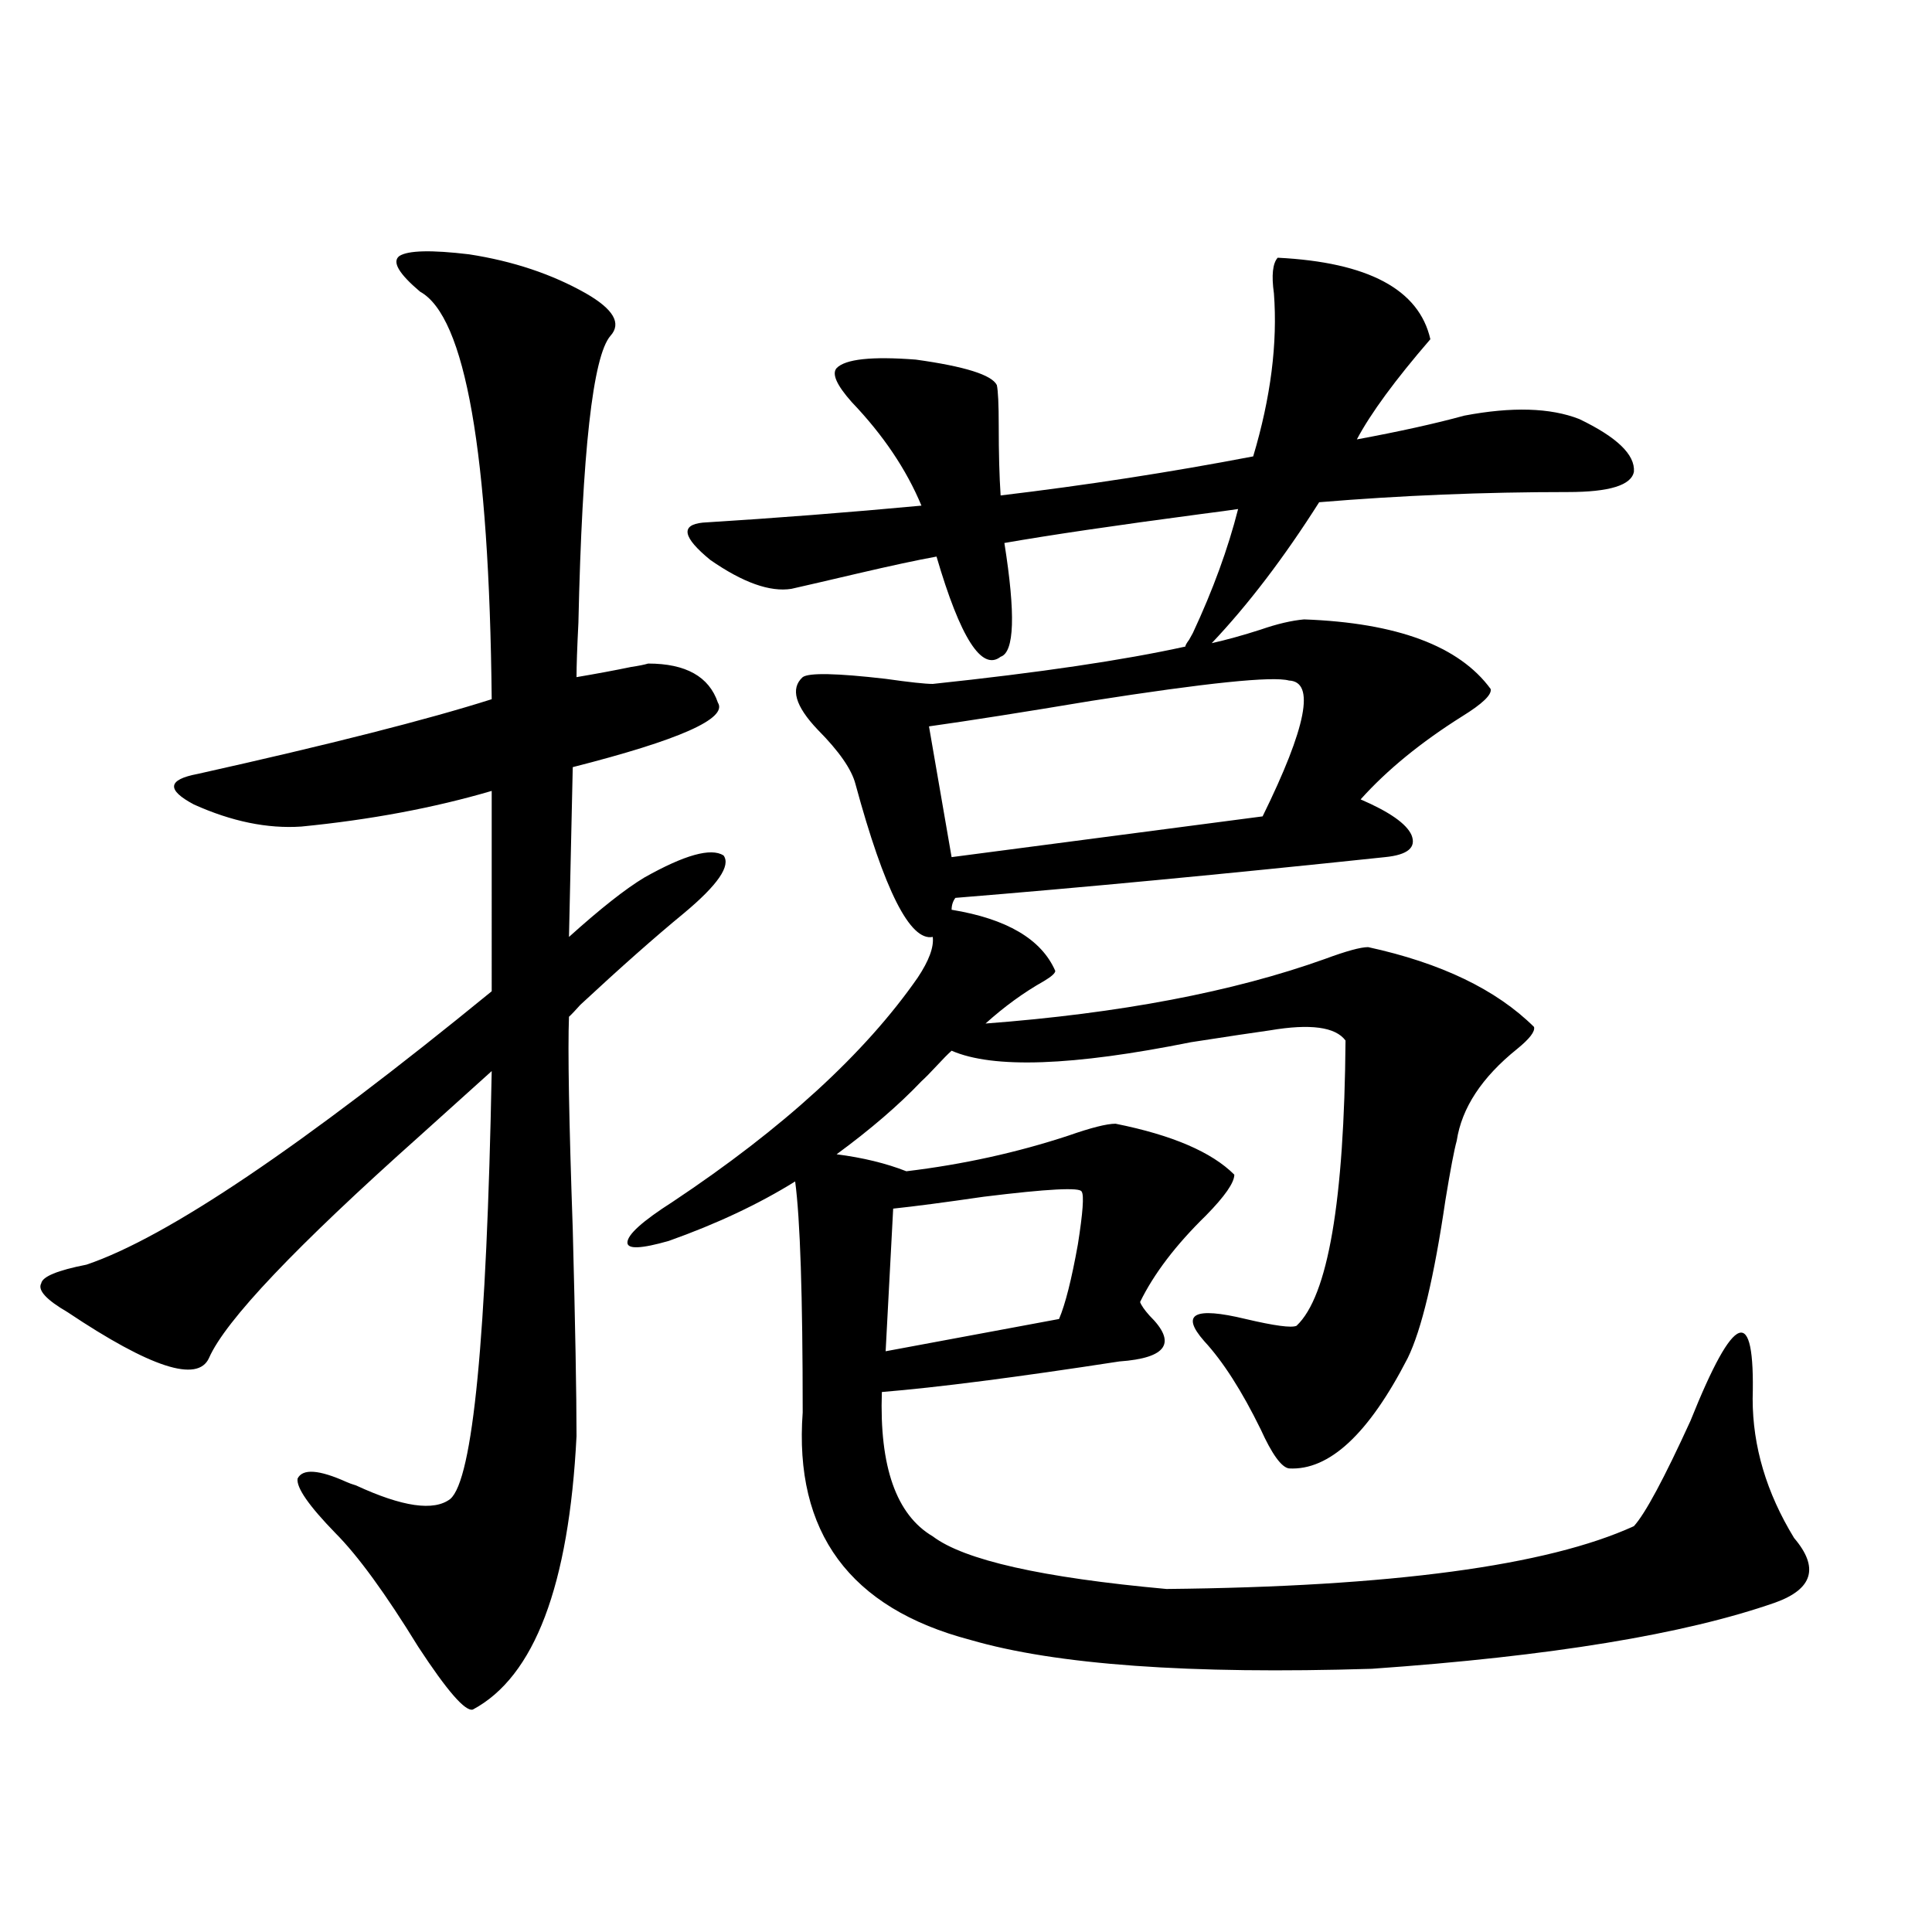 <?xml version="1.0" encoding="utf-8"?>
<!-- Generator: Adobe Illustrator 16.0.0, SVG Export Plug-In . SVG Version: 6.00 Build 0)  -->
<!DOCTYPE svg PUBLIC "-//W3C//DTD SVG 1.1//EN" "http://www.w3.org/Graphics/SVG/1.1/DTD/svg11.dtd">
<svg version="1.1" id="图层_1" xmlns="http://www.w3.org/2000/svg" xmlns:xlink="http://www.w3.org/1999/xlink" x="0px" y="0px"
	 width="1000px" height="1000px" viewBox="0 0 1000 1000" enable-background="new 0 0 1000 1000" xml:space="preserve">
<path d="M242.799,131.637c22.759,3.516,42.926,10.259,60.486,20.215c14.299,8.212,18.536,15.532,12.683,21.973
	c-9.115,10.547-14.634,60.068-16.585,148.535c-0.655,12.895-0.976,22.275-0.976,28.125c10.396-1.758,19.832-3.516,28.292-5.273
	c3.902-0.577,6.829-1.167,8.78-1.758c19.512,0,31.539,6.743,36.097,20.215c5.198,8.212-19.847,19.336-75.12,33.398l-1.951,87.891
	c16.25-14.639,29.268-24.898,39.023-30.762c20.808-11.714,34.466-15.518,40.975-11.426c3.902,5.273-2.927,15.244-20.487,29.883
	c-14.969,12.305-32.85,28.125-53.657,47.461c-2.606,2.939-4.558,4.985-5.854,6.152c-0.655,17.001,0,53.613,1.951,109.863
	c1.296,49.809,1.951,85.556,1.951,107.227c-3.902,77.344-21.798,124.502-53.657,141.504c-3.902,1.167-13.338-9.668-28.292-32.52
	c-16.92-27.534-31.219-47.159-42.926-58.887c-13.658-14.063-20.167-23.428-19.512-28.125c2.592-5.273,11.052-4.683,25.365,1.758
	c1.296,0.591,2.927,1.181,4.878,1.758c24.055,11.137,40.319,13.486,48.779,7.031c11.707-9.956,18.856-83.784,21.463-221.484
	c-8.46,7.622-20.822,18.759-37.072,33.398c-64.389,57.431-100.82,95.801-109.266,115.137c-5.854,12.895-30.243,4.985-73.169-23.73
	c-11.066-6.441-15.609-11.426-13.658-14.941c0.641-3.516,8.445-6.729,23.414-9.668c41.615-14.063,111.537-61.221,209.751-141.504
	V409.371c-29.923,8.789-62.772,14.941-98.534,18.457c-17.561,1.181-36.097-2.637-55.608-11.426
	c-14.313-7.608-13.658-12.881,1.951-15.82c68.291-15.23,119.021-28.125,152.191-38.672c-1.311-127.73-13.658-198.042-37.072-210.938
	c-11.066-9.366-14.634-15.518-10.731-18.457C211.245,129.591,223.287,129.302,242.799,131.637z M409.624,304.781
	c-11.066,1.758-25.045-3.213-41.95-14.941c-14.313-11.714-15.609-18.155-3.902-19.336c37.713-2.334,75.44-5.273,113.168-8.789
	c-7.805-18.745-19.847-36.612-36.097-53.613c-7.805-8.789-10.411-14.639-7.805-17.578c4.543-4.683,18.201-6.152,40.975-4.395
	c25.365,3.516,39.344,7.91,41.95,13.184c0.641,2.939,0.976,9.97,0.976,21.094c0,14.063,0.32,26.079,0.976,36.035
	c44.222-5.273,87.803-12.002,130.729-20.215c9.101-30.459,12.683-58.584,10.731-84.375c-1.311-9.366-0.655-15.518,1.951-18.457
	c46.828,2.348,73.169,16.411,79.022,42.188c-18.216,21.094-30.898,38.384-38.048,51.855c22.104-4.092,40.64-8.198,55.608-12.305
	c24.71-4.683,44.542-4.092,59.511,1.758c19.512,9.38,28.933,18.457,28.292,27.246c-1.311,7.031-12.683,10.547-34.146,10.547
	c-43.581,0-86.507,1.758-128.777,5.273c-18.216,28.716-36.752,53.037-55.608,72.949c7.805-1.758,16.25-4.092,25.365-7.031
	c8.445-2.925,15.93-4.683,22.438-5.273c48.124,1.758,80.318,13.774,96.583,36.035c0.641,2.939-4.237,7.622-14.634,14.063
	c-21.463,13.486-39.023,27.837-52.682,43.066c14.954,6.455,23.734,12.607,26.341,18.457c2.592,6.455-1.951,10.259-13.658,11.426
	c-83.26,8.789-157.404,15.82-222.434,21.094c-1.311,1.758-1.951,3.818-1.951,6.152c28.612,4.697,46.493,15.244,53.657,31.641
	c0,1.181-1.951,2.939-5.854,5.273c-10.411,5.864-20.487,13.184-30.243,21.973c69.587-5.273,128.122-16.397,175.605-33.398
	c11.052-4.092,18.536-6.152,22.438-6.152c37.713,8.212,66.34,21.973,85.852,41.309c0.641,2.348-2.286,6.152-8.78,11.426
	c-18.216,14.653-28.627,30.473-31.219,47.461c-1.311,4.697-3.262,14.941-5.854,30.762c-5.854,39.853-12.362,67.099-19.512,81.738
	c-20.167,39.262-40.654,58.31-61.462,57.129c-3.902-0.577-8.78-7.32-14.634-20.215c-9.756-19.913-19.512-35.156-29.268-45.703
	c-12.362-14.063-5.213-17.866,21.463-11.426c14.954,3.516,23.734,4.697,26.341,3.516c16.25-15.23,24.71-64.448,25.365-147.656
	c-5.213-7.031-18.216-8.789-39.023-5.273c-8.46,1.181-22.118,3.227-40.975,6.152c-61.142,12.305-102.437,13.774-123.899,4.395
	c-1.951,1.758-4.558,4.395-7.805,7.91c-3.262,3.516-5.854,6.152-7.805,7.91c-11.707,12.305-26.341,24.912-43.901,37.793
	c13.658,1.758,25.686,4.697,36.097,8.789c29.268-3.516,57.225-9.668,83.9-18.457c11.707-4.092,19.832-6.152,24.39-6.152
	c29.268,5.864,49.755,14.653,61.462,26.367c0,4.106-4.878,11.137-14.634,21.094c-15.609,15.244-26.996,30.185-34.146,44.824
	c0.641,1.758,2.271,4.106,4.878,7.031c14.299,14.063,9.101,21.973-15.609,23.73c-53.337,8.212-94.312,13.486-122.924,15.82
	c-1.311,38.672,7.47,63.583,26.341,74.707c16.25,12.305,56.584,21.396,120.973,27.246c116.415-1.167,197.068-12.002,241.945-32.52
	c5.854-6.441,15.609-24.609,29.268-54.492c22.759-56.827,33.49-60.645,32.194-11.426c0,24.609,7.149,48.642,21.463,72.07
	c13.003,15.244,9.756,26.367-9.756,33.398c-46.828,16.397-116.43,27.823-208.775,34.277c-94.312,2.925-163.578-2.06-207.8-14.941
	c-62.438-16.397-91.385-55.659-86.827-117.773c0-60.342-1.311-100.195-3.902-119.531c-18.871,11.728-40.654,21.973-65.364,30.762
	c-14.313,4.106-21.463,4.395-21.463,0.879c0-4.092,7.805-11.124,23.414-21.094c57.225-38.081,99.51-76.753,126.826-116.016
	c5.854-8.789,8.445-15.82,7.805-21.094c-11.707,2.348-25.045-24.019-39.999-79.102c-1.951-7.608-8.46-16.988-19.512-28.125
	c-11.707-12.305-14.313-21.382-7.805-27.246c3.247-2.334,17.561-2.046,42.926,0.879c12.348,1.758,20.487,2.637,24.39,2.637
	c55.273-5.85,98.854-12.305,130.729-19.336c0-0.577,0.641-1.758,1.951-3.516c0.641-1.167,1.296-2.334,1.951-3.516
	c10.396-22.261,18.201-43.643,23.414-64.16c-3.902,0.591-10.411,1.469-19.512,2.637c-44.236,5.864-78.047,10.849-101.461,14.941
	c5.854,36.914,5.198,56.552-1.951,58.887c-9.756,7.622-20.822-9.668-33.17-51.855c-9.756,1.758-23.414,4.697-40.975,8.789
	C428.801,300.387,417.429,303.024,409.624,304.781z M559.864,616.793c-0.655-2.334-17.561-1.456-50.73,2.637
	c-20.167,2.939-35.776,4.985-46.828,6.152l-3.902,73.828l89.754-16.699c3.247-7.608,6.494-20.503,9.756-38.672
	C560.505,627.642,561.16,618.551,559.864,616.793z M667.179,352.242c-8.46-2.334-42.605,1.181-102.437,10.547
	c-35.121,5.864-63.093,10.259-83.9,13.184l11.707,67.676l160.972-21.094C676.279,376.275,680.837,352.833,667.179,352.242z"/>
</svg>
